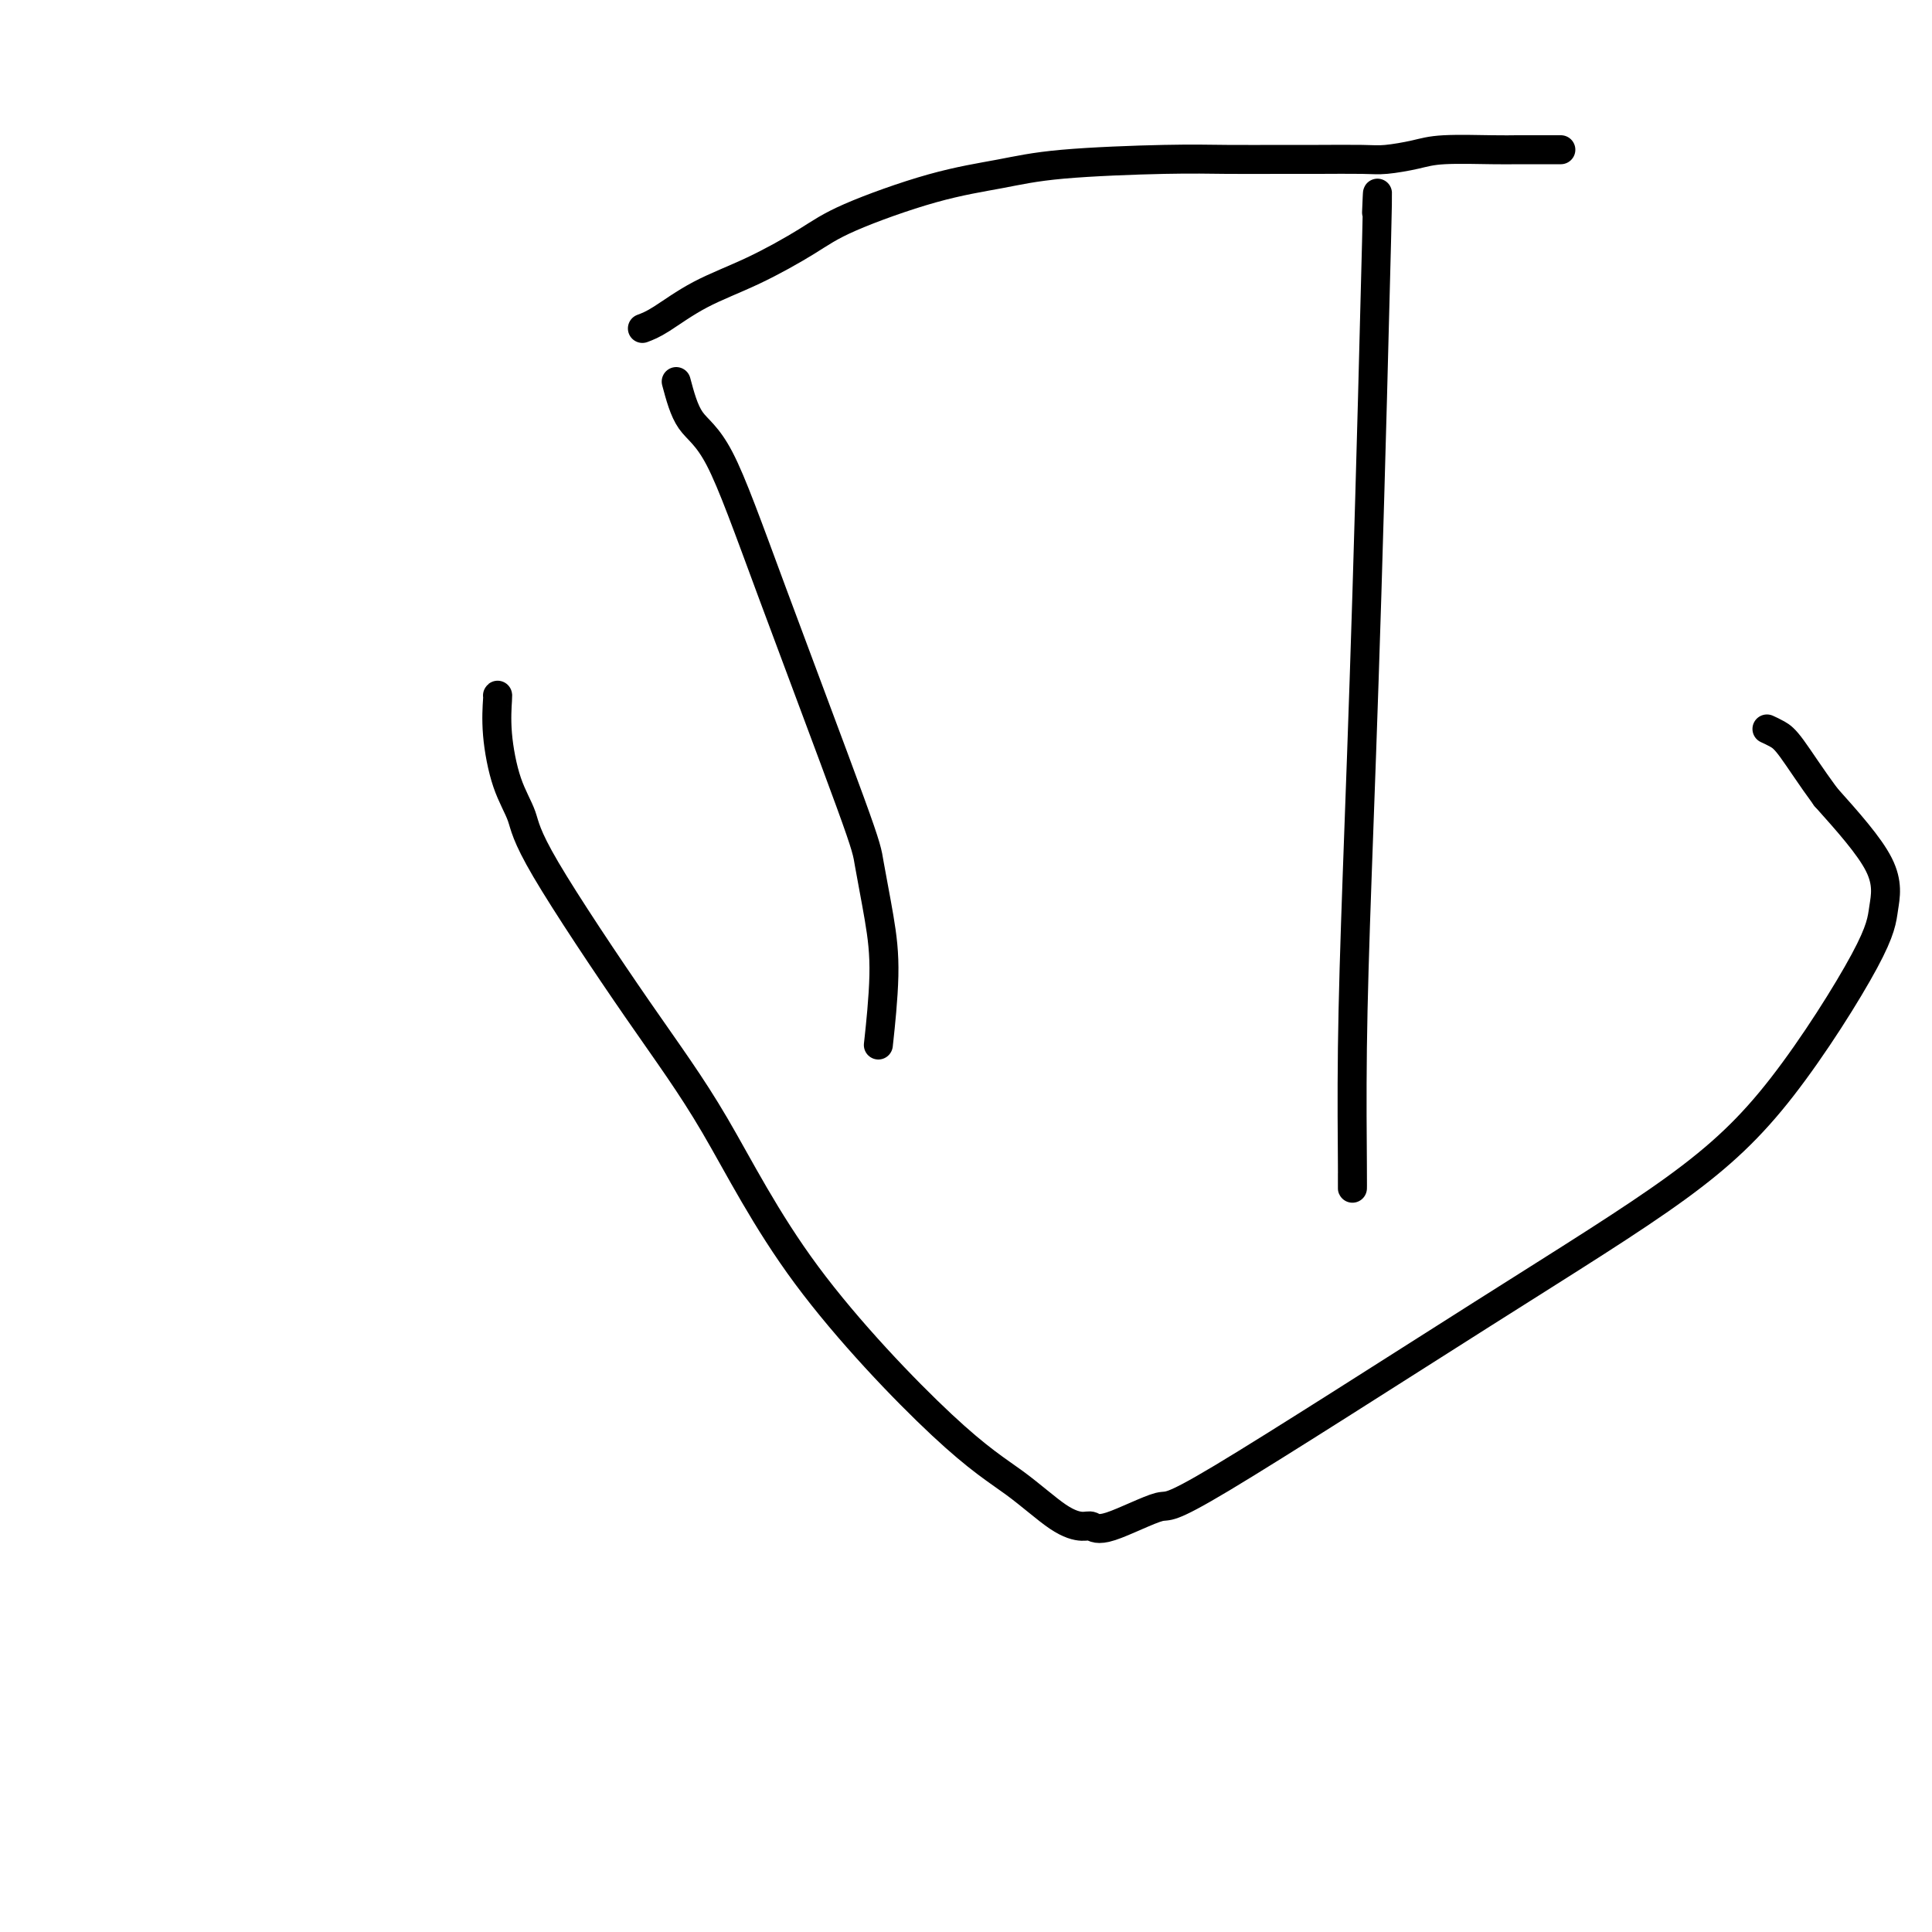 <svg viewBox='0 0 400 400' version='1.1' xmlns='http://www.w3.org/2000/svg' xmlns:xlink='http://www.w3.org/1999/xlink'><g fill='none' stroke='#000000' stroke-width='6' stroke-linecap='round' stroke-linejoin='round'><path d='M103,144c0.038,-0.114 0.076,-0.228 0,1c-0.076,1.228 -0.267,3.796 0,7c0.267,3.204 0.990,7.042 2,10c1.010,2.958 2.306,5.034 3,7c0.694,1.966 0.785,3.822 5,11c4.215,7.178 12.553,19.677 19,29c6.447,9.323 11.003,15.471 16,24c4.997,8.529 10.434,19.438 19,31c8.566,11.562 20.259,23.776 28,31c7.741,7.224 11.529,9.457 15,12c3.471,2.543 6.623,5.397 9,7c2.377,1.603 3.978,1.956 5,2c1.022,0.044 1.464,-0.220 2,0c0.536,0.220 1.166,0.924 4,0c2.834,-0.924 7.872,-3.475 10,-4c2.128,-0.525 1.348,0.977 13,-6c11.652,-6.977 35.738,-22.432 54,-34c18.262,-11.568 30.702,-19.248 40,-26c9.298,-6.752 15.456,-12.574 22,-21c6.544,-8.426 13.476,-19.454 17,-26c3.524,-6.546 3.641,-8.608 4,-11c0.359,-2.392 0.960,-5.112 -1,-9c-1.960,-3.888 -6.480,-8.944 -11,-14'/><path d='M378,165c-3.137,-4.265 -5.480,-7.927 -7,-10c-1.520,-2.073 -2.217,-2.558 -3,-3c-0.783,-0.442 -1.652,-0.841 -2,-1c-0.348,-0.159 -0.174,-0.080 0,0'/><path d='M140,79c0.800,2.998 1.600,5.997 3,8c1.400,2.003 3.401,3.011 6,8c2.599,4.989 5.797,13.960 11,28c5.203,14.040 12.410,33.148 16,43c3.590,9.852 3.564,10.449 4,13c0.436,2.551 1.333,7.055 2,11c0.667,3.945 1.103,7.331 1,12c-0.103,4.669 -0.744,10.620 -1,13c-0.256,2.380 -0.128,1.190 0,0'/><path d='M285,44c0.174,-4.215 0.348,-8.430 0,6c-0.348,14.430 -1.218,47.504 -2,73c-0.782,25.496 -1.478,43.414 -2,58c-0.522,14.586 -0.872,25.842 -1,36c-0.128,10.158 -0.034,19.219 0,24c0.034,4.781 0.009,5.281 0,5c-0.009,-0.281 -0.002,-1.345 0,-2c0.002,-0.655 0.001,-0.901 0,-1c-0.001,-0.099 -0.000,-0.049 0,0'/><path d='M133,68c1.040,-0.390 2.081,-0.780 4,-2c1.919,-1.220 4.717,-3.272 8,-5c3.283,-1.728 7.053,-3.134 11,-5c3.947,-1.866 8.072,-4.191 11,-6c2.928,-1.809 4.660,-3.101 9,-5c4.340,-1.899 11.289,-4.404 17,-6c5.711,-1.596 10.185,-2.284 14,-3c3.815,-0.716 6.970,-1.460 13,-2c6.030,-0.540 14.935,-0.877 21,-1c6.065,-0.123 9.292,-0.032 13,0c3.708,0.032 7.899,0.006 11,0c3.101,-0.006 5.114,0.009 8,0c2.886,-0.009 6.645,-0.041 9,0c2.355,0.041 3.304,0.155 5,0c1.696,-0.155 4.138,-0.577 6,-1c1.862,-0.423 3.146,-0.845 6,-1c2.854,-0.155 7.280,-0.041 10,0c2.720,0.041 3.734,0.011 5,0c1.266,-0.011 2.783,-0.003 4,0c1.217,0.003 2.135,0.001 3,0c0.865,-0.001 1.676,-0.000 2,0c0.324,0.000 0.162,0.000 0,0'/></g>
</svg>